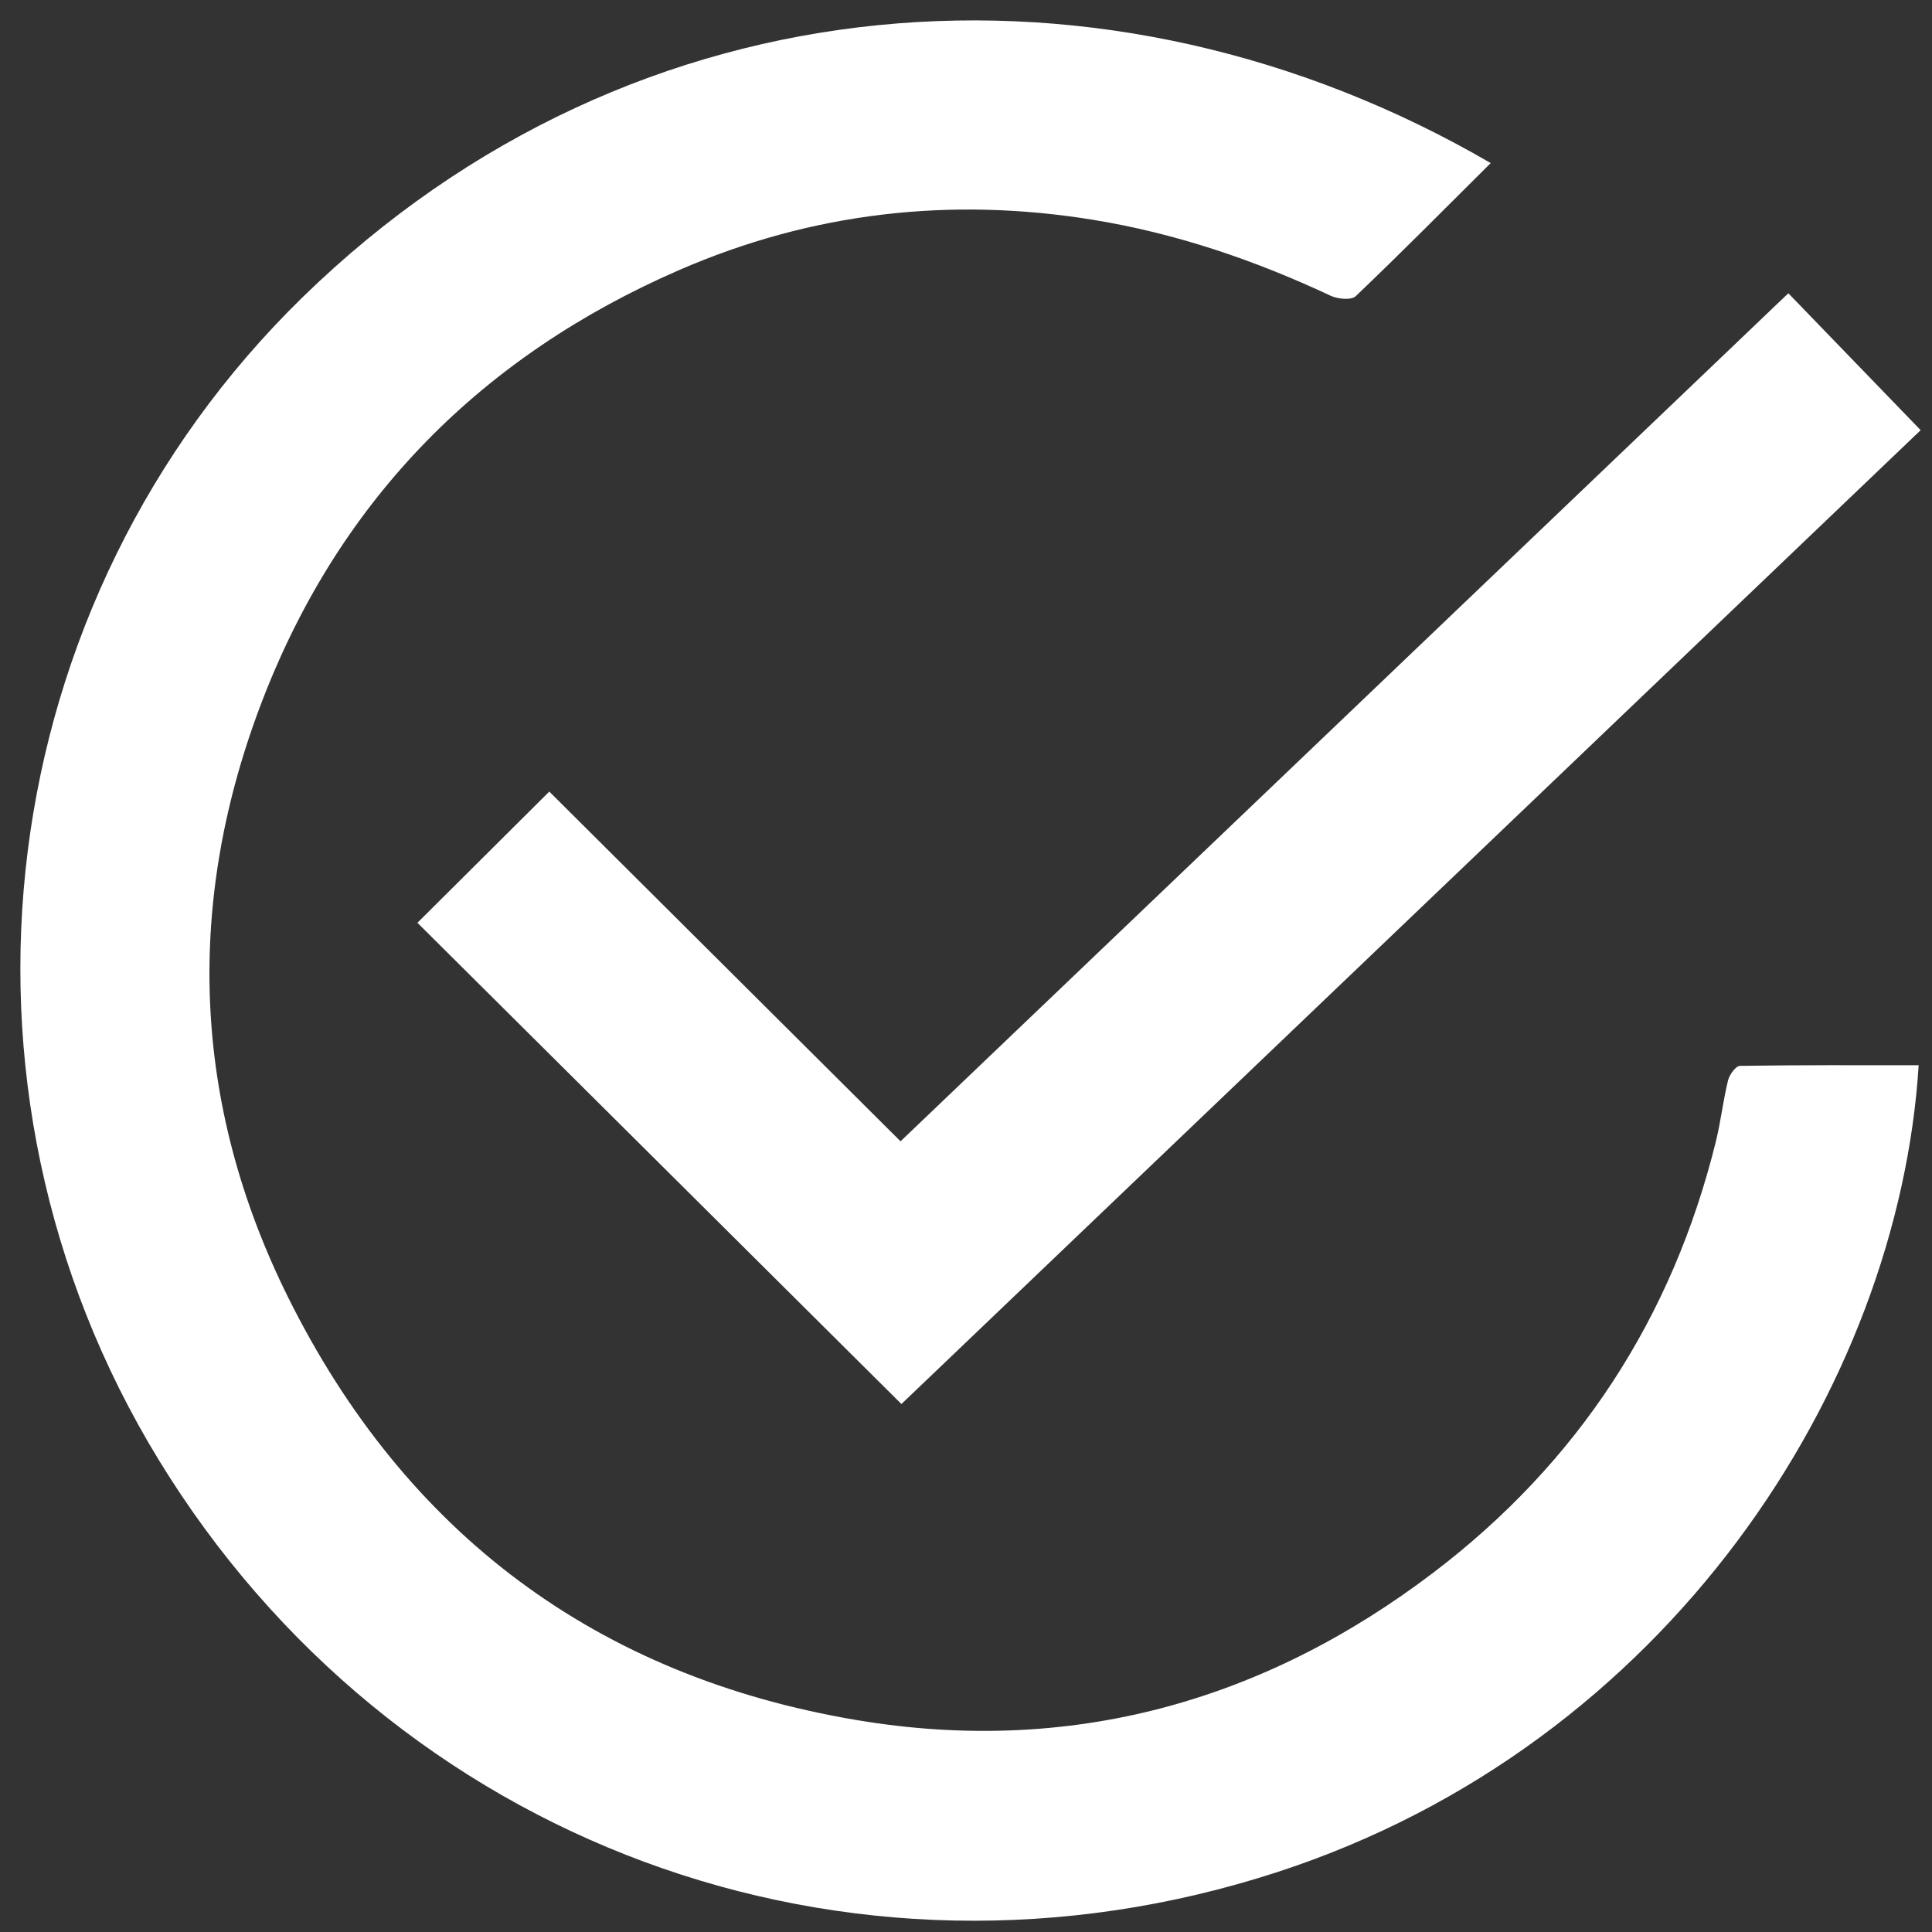 <svg width="61" height="61" viewBox="0 0 61 61" fill="none" xmlns="http://www.w3.org/2000/svg"><rect x="0" y="0" width="61" height="61" fill="#333333" stroke="none"/><g clip-path="url(#clip0_341_4532)" fill="#fff"><path d="M47.066 5.15c-1.448 1.44-2.835 2.842-4.262 4.202-.137.131-.563.092-.788-.013-2.397-1.124-4.878-1.971-7.498-2.398-4.508-.734-8.885-.234-13.062 1.58-6.226 2.705-10.693 7.207-13.143 13.519-2.48 6.389-2.272 12.78.793 18.94 3.697 7.426 9.726 11.947 17.94 13.328 6.703 1.127 12.816-.556 18.205-4.651 4.575-3.476 7.549-8.04 8.925-13.616.156-.635.228-1.29.384-1.928.044-.18.244-.458.376-.46 1.879-.03 3.76-.02 5.643-.02-.637 10.148-7.905 21.455-20.25 25.475-13.58 4.422-27.934-.943-35.315-13.011C-2.246 34.222-.28 18.976 9.557 9.382 20.054-.855 35-1.87 47.067 5.149z"/><path d="M13.182 29.133c1.332-1.326 2.727-2.715 4.161-4.14l11.09 11.042L56.464 9.259l4.178 4.323L28.461 44.33 13.18 29.136v-.002z"/></g><defs><clipPath id="clip0_341_4532"><path fill="#fff" transform="translate(.644 .644)" d="M0 0h60v60H0z"/></clipPath></defs></svg>
